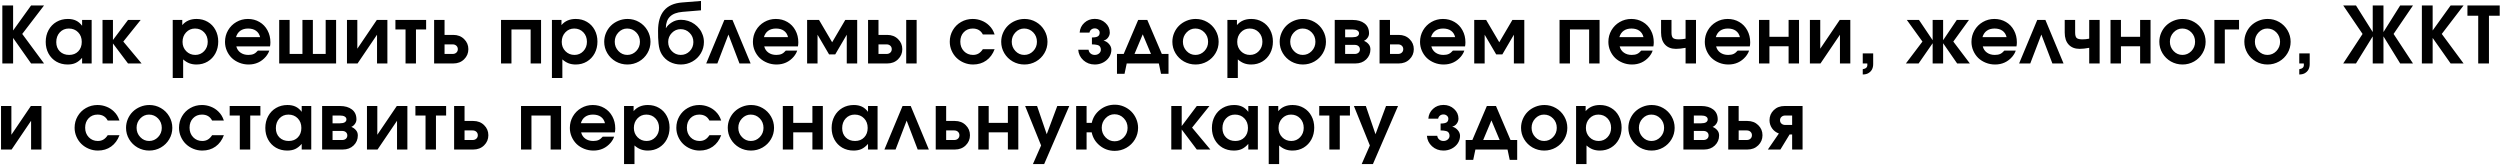 <?xml version="1.0" encoding="UTF-8"?> <svg xmlns="http://www.w3.org/2000/svg" width="2324" height="153" viewBox="0 0 2324 153" fill="none"><path d="M2.168 59C2.168 59 2.168 41.023 2.168 5.07C2.168 5.07 5.507 5.07 12.185 5.07C12.185 5.07 12.185 12.829 12.185 28.346C12.185 28.346 17.757 20.587 28.902 5.07C28.902 5.07 32.918 5.07 40.95 5.07C40.95 5.07 34.189 13.898 20.668 31.554C20.668 31.554 27.428 40.703 40.95 59C40.95 59 36.934 59 28.902 59C28.902 59 23.329 51.087 12.185 35.261C12.185 35.261 12.185 43.174 12.185 59C12.185 59 8.846 59 2.168 59ZM85.2 18.544C85.2 18.544 85.2 32.029 85.2 59C85.2 59 82.242 59 76.325 59C76.325 59 76.325 57.253 76.325 53.76C74.376 55.97 72.356 57.562 70.265 58.537C68.198 59.487 65.738 59.962 62.887 59.962C58.99 59.962 55.485 59.071 52.372 57.289C49.282 55.483 46.859 52.976 45.1 49.768C43.365 46.56 42.498 42.948 42.498 38.932C42.498 34.869 43.377 31.221 45.136 27.989C46.894 24.734 49.342 22.191 52.479 20.361C55.615 18.532 59.156 17.617 63.101 17.617C66.023 17.617 68.542 18.128 70.657 19.149C72.772 20.148 74.661 21.752 76.325 23.961V18.544H85.2ZM63.956 26.528C60.582 26.528 57.79 27.716 55.58 30.092C53.393 32.469 52.3 35.486 52.3 39.146C52.3 42.687 53.405 45.562 55.615 47.772C57.849 49.958 60.736 51.051 64.277 51.051C67.794 51.051 70.622 49.934 72.76 47.701C74.923 45.467 76.004 42.544 76.004 38.932C76.004 35.273 74.875 32.29 72.618 29.985C70.384 27.68 67.497 26.528 63.956 26.528ZM95.303 59C95.303 59 95.303 45.514 95.303 18.544C95.303 18.544 98.535 18.544 104.999 18.544C104.999 18.544 104.999 24.758 104.999 37.185C104.999 37.185 109.668 30.971 119.007 18.544C119.007 18.544 122.928 18.544 130.77 18.544C130.77 18.544 125.387 25.245 114.623 38.647C114.623 38.647 120.29 45.431 131.625 59C131.625 59 127.419 59 119.007 59C119.007 59 114.338 52.798 104.999 40.394C104.999 40.394 104.999 46.596 104.999 59C104.999 59 101.767 59 95.303 59ZM160.564 72.509C160.564 72.509 160.564 54.521 160.564 18.544C160.564 18.544 163.523 18.544 169.44 18.544C169.44 18.544 169.44 20.136 169.44 23.32C172.648 19.518 177.079 17.617 182.735 17.617C186.585 17.617 190.042 18.52 193.108 20.326C196.173 22.108 198.561 24.603 200.272 27.811C202.007 31.019 202.874 34.631 202.874 38.647C202.874 42.687 202.007 46.334 200.272 49.59C198.538 52.822 196.126 55.364 193.036 57.218C189.971 59.047 186.513 59.962 182.664 59.962C180.192 59.962 177.971 59.582 175.998 58.822C174.026 58.061 172.113 56.861 170.26 55.222V72.509H160.564ZM181.274 26.528C177.994 26.528 175.238 27.716 173.004 30.092C170.794 32.445 169.689 35.391 169.689 38.932C169.689 42.378 170.83 45.265 173.111 47.594C175.392 49.899 178.208 51.051 181.559 51.051C184.814 51.051 187.547 49.887 189.757 47.558C191.991 45.206 193.108 42.306 193.108 38.861C193.108 35.296 191.991 32.35 189.757 30.021C187.523 27.692 184.696 26.528 181.274 26.528ZM251.01 43.102C251.01 43.102 240.566 43.102 219.679 43.102C220.273 45.55 221.568 47.487 223.564 48.913C225.56 50.338 227.996 51.051 230.871 51.051C232.867 51.051 234.53 50.754 235.861 50.16C237.192 49.542 238.487 48.497 239.746 47.023H250.333C249.762 48.853 248.693 50.73 247.125 52.655C242.943 57.527 237.596 59.962 231.085 59.962C228.043 59.962 225.168 59.416 222.459 58.323C219.75 57.23 217.421 55.756 215.472 53.903C213.548 52.026 212.015 49.792 210.874 47.202C209.734 44.588 209.163 41.831 209.163 38.932C209.163 35.035 210.102 31.459 211.979 28.203C213.88 24.924 216.459 22.346 219.714 20.468C222.993 18.567 226.582 17.617 230.479 17.617C234.447 17.617 238.024 18.555 241.208 20.433C244.392 22.286 246.875 24.876 248.658 28.203C250.464 31.506 251.367 35.225 251.367 39.36C251.367 40.691 251.248 41.938 251.01 43.102ZM219.393 34.548H241.814C241.196 31.958 239.925 29.974 238 28.595C236.075 27.217 233.616 26.528 230.621 26.528C227.722 26.528 225.31 27.217 223.386 28.595C221.485 29.95 220.154 31.934 219.393 34.548ZM312.441 59C312.441 59 294.809 59 259.545 59C259.545 59 259.545 45.514 259.545 18.544C259.545 18.544 262.777 18.544 269.24 18.544C269.24 18.544 269.24 29.082 269.24 50.16C269.24 50.16 273.209 50.16 281.145 50.16C281.145 50.16 281.145 39.621 281.145 18.544C281.145 18.544 284.377 18.544 290.841 18.544C290.841 18.544 290.841 29.082 290.841 50.16C290.841 50.16 294.809 50.16 302.746 50.16C302.746 50.16 302.746 39.621 302.746 18.544C302.746 18.544 305.978 18.544 312.441 18.544C312.441 18.544 312.441 32.029 312.441 59ZM350.276 18.544C350.276 18.544 353.555 18.544 360.114 18.544C360.114 18.544 360.114 32.029 360.114 59C360.114 59 356.906 59 350.49 59C350.49 59 350.49 50.089 350.49 32.267C350.49 32.267 344.454 41.178 332.382 59C332.382 59 329.103 59 322.544 59C322.544 59 322.544 45.514 322.544 18.544C322.544 18.544 325.752 18.544 332.168 18.544C332.168 18.544 332.168 27.455 332.168 45.277C332.168 45.277 338.204 36.366 350.276 18.544ZM396.13 27.383C396.13 27.383 392.982 27.383 386.685 27.383C386.685 27.383 386.685 37.922 386.685 59C386.685 59 383.453 59 376.989 59C376.989 59 376.989 48.461 376.989 27.383C376.989 27.383 373.853 27.383 367.579 27.383C367.579 27.383 367.579 24.437 367.579 18.544C367.579 18.544 377.096 18.544 396.13 18.544C396.13 18.544 396.13 21.49 396.13 27.383ZM413.255 41.249C413.255 41.249 413.255 44.219 413.255 50.16C413.255 50.16 415.739 50.16 420.705 50.16C422.155 50.16 423.331 49.744 424.234 48.913C425.137 48.081 425.588 47.012 425.588 45.705C425.588 44.398 425.137 43.328 424.234 42.497C423.331 41.665 422.155 41.249 420.705 41.249H413.255ZM421.347 32.445C425.458 32.445 428.82 33.74 431.434 36.33C434.072 38.897 435.391 42.021 435.391 45.705C435.391 49.388 434.072 52.525 431.434 55.115C428.82 57.705 425.458 59 421.347 59H403.56C403.56 59 403.56 45.514 403.56 18.544C403.56 18.544 406.792 18.544 413.255 18.544C413.255 18.544 413.255 23.177 413.255 32.445C413.255 32.445 415.953 32.445 421.347 32.445ZM502.968 59C502.968 59 499.737 59 493.273 59C493.273 59 493.273 48.461 493.273 27.383C493.273 27.383 487.332 27.383 475.451 27.383C475.451 27.383 475.451 37.922 475.451 59C475.451 59 472.219 59 465.756 59C465.756 59 465.756 45.514 465.756 18.544H502.968C502.968 18.544 502.968 32.029 502.968 59ZM513.072 72.509C513.072 72.509 513.072 54.521 513.072 18.544C513.072 18.544 516.03 18.544 521.947 18.544C521.947 18.544 521.947 20.136 521.947 23.32C525.155 19.518 529.587 17.617 535.242 17.617C539.092 17.617 542.55 18.52 545.615 20.326C548.68 22.108 551.069 24.603 552.78 27.811C554.514 31.019 555.382 34.631 555.382 38.647C555.382 42.687 554.514 46.334 552.78 49.59C551.045 52.822 548.633 55.364 545.544 57.218C542.478 59.047 539.021 59.962 535.171 59.962C532.7 59.962 530.478 59.582 528.506 58.822C526.533 58.061 524.62 56.861 522.767 55.222V72.509H513.072ZM533.781 26.528C530.502 26.528 527.745 27.716 525.511 30.092C523.302 32.445 522.197 35.391 522.197 38.932C522.197 42.378 523.337 45.265 525.618 47.594C527.9 49.899 530.716 51.051 534.066 51.051C537.322 51.051 540.054 49.887 542.264 47.558C544.498 45.206 545.615 42.306 545.615 38.861C545.615 35.296 544.498 32.35 542.264 30.021C540.031 27.692 537.203 26.528 533.781 26.528ZM583.378 17.617C587.228 17.617 590.792 18.567 594.072 20.468C597.351 22.369 599.941 24.959 601.842 28.239C603.743 31.494 604.694 35.035 604.694 38.861C604.694 42.663 603.731 46.192 601.806 49.447C599.905 52.679 597.303 55.245 594 57.147C590.697 59.024 587.109 59.962 583.236 59.962C579.338 59.962 575.726 59.024 572.4 57.147C569.097 55.245 566.483 52.679 564.558 49.447C562.633 46.192 561.671 42.663 561.671 38.861C561.671 35.962 562.229 33.205 563.346 30.591C564.487 27.954 566.019 25.696 567.944 23.819C569.893 21.918 572.21 20.409 574.895 19.292C577.58 18.175 580.408 17.617 583.378 17.617ZM582.986 26.528C579.849 26.528 577.14 27.74 574.859 30.164C572.602 32.564 571.473 35.439 571.473 38.79C571.473 42.164 572.614 45.051 574.895 47.451C577.176 49.851 579.921 51.051 583.129 51.051C586.36 51.051 589.129 49.863 591.434 47.487C593.739 45.087 594.891 42.211 594.891 38.861C594.891 35.391 593.739 32.469 591.434 30.092C589.129 27.716 586.313 26.528 582.986 26.528ZM632.69 27.098C629.554 27.098 626.845 28.262 624.563 30.591C622.282 32.92 621.141 35.724 621.141 39.003C621.141 42.378 622.282 45.229 624.563 47.558C626.845 49.887 629.601 51.051 632.833 51.051C636.088 51.051 638.857 49.899 641.138 47.594C643.419 45.265 644.56 42.425 644.56 39.075C644.56 35.724 643.407 32.896 641.102 30.591C638.821 28.262 636.017 27.098 632.69 27.098ZM632.975 18.401C635.28 18.401 637.514 18.745 639.677 19.435C641.863 20.124 643.835 21.11 645.594 22.393C647.352 23.652 648.885 25.138 650.192 26.849C651.522 28.536 652.544 30.437 653.257 32.552C653.994 34.643 654.362 36.817 654.362 39.075C654.362 42.877 653.4 46.382 651.475 49.59C649.574 52.798 646.972 55.329 643.669 57.182C640.389 59.036 636.801 59.962 632.904 59.962C629.221 59.962 625.811 59.154 622.674 57.539C619.561 55.899 617.054 53.535 615.153 50.445C614.369 49.162 613.727 47.701 613.228 46.061C612.753 44.421 612.409 42.568 612.195 40.501C612.005 38.409 611.874 36.568 611.803 34.976C611.755 33.36 611.731 31.269 611.731 28.702C611.731 20.504 613.573 14.207 617.256 9.811C620.939 5.391 626.548 2.884 634.08 2.29L651.653 0.899V9.597L634.437 11.023C629.233 11.474 625.359 12.947 622.817 15.442C620.298 17.914 619.015 21.454 618.967 26.064L619.11 26.136C620.06 24.282 621.819 22.536 624.385 20.896C626.951 19.233 629.815 18.401 632.975 18.401ZM697.793 59C697.793 59 694.335 59 687.42 59C687.42 59 683.998 50.041 677.155 32.124C677.155 32.124 673.721 41.083 666.853 59C666.853 59 663.396 59 656.481 59C656.481 59 662.101 45.514 673.341 18.544C673.341 18.544 675.871 18.544 680.933 18.544C680.933 18.544 686.553 32.029 697.793 59ZM741.758 43.102C741.758 43.102 731.314 43.102 710.427 43.102C711.021 45.55 712.316 47.487 714.312 48.913C716.308 50.338 718.744 51.051 721.619 51.051C723.615 51.051 725.279 50.754 726.609 50.16C727.94 49.542 729.235 48.497 730.495 47.023H741.081C740.511 48.853 739.441 50.73 737.873 52.655C733.691 57.527 728.344 59.962 721.833 59.962C718.791 59.962 715.916 59.416 713.207 58.323C710.498 57.23 708.169 55.756 706.221 53.903C704.296 52.026 702.763 49.792 701.622 47.202C700.482 44.588 699.912 41.831 699.912 38.932C699.912 35.035 700.85 31.459 702.727 28.203C704.629 24.924 707.207 22.346 710.462 20.468C713.742 18.567 717.33 17.617 721.227 17.617C725.195 17.617 728.772 18.555 731.956 20.433C735.14 22.286 737.623 24.876 739.406 28.203C741.212 31.506 742.115 35.225 742.115 39.36C742.115 40.691 741.996 41.938 741.758 43.102ZM710.142 34.548H732.562C731.944 31.958 730.673 29.974 728.748 28.595C726.823 27.217 724.364 26.528 721.37 26.528C718.47 26.528 716.059 27.217 714.134 28.595C712.233 29.95 710.902 31.934 710.142 34.548ZM776.42 50.588C776.42 50.588 774.519 50.588 770.717 50.588C770.717 50.588 767.141 44.481 759.988 32.267C759.988 32.267 759.988 41.178 759.988 59C759.988 59 756.757 59 750.293 59C750.293 59 750.293 45.514 750.293 18.544C750.293 18.544 753.988 18.544 761.378 18.544C761.378 18.544 765.442 25.459 773.569 39.289C773.569 39.289 777.632 32.373 785.759 18.544C785.759 18.544 789.454 18.544 796.845 18.544C796.845 18.544 796.845 32.029 796.845 59C796.845 59 793.613 59 787.149 59C787.149 59 787.149 50.089 787.149 32.267C787.149 32.267 783.573 38.374 776.42 50.588ZM816.643 41.249C816.643 41.249 816.643 44.219 816.643 50.16C816.643 50.16 819.126 50.16 824.093 50.16C825.542 50.16 826.719 49.744 827.622 48.913C828.525 48.081 828.976 47.012 828.976 45.705C828.976 44.398 828.525 43.328 827.622 42.497C826.719 41.665 825.542 41.249 824.093 41.249H816.643ZM824.734 32.445C828.845 32.445 832.208 33.74 834.822 36.33C837.46 38.897 838.778 42.021 838.778 45.705C838.778 49.388 837.46 52.525 834.822 55.115C832.208 57.705 828.845 59 824.734 59H806.948C806.948 59 806.948 45.514 806.948 18.544C806.948 18.544 810.18 18.544 816.643 18.544C816.643 18.544 816.643 23.177 816.643 32.445C816.643 32.445 819.34 32.445 824.734 32.445ZM842.414 59C842.414 59 842.414 45.514 842.414 18.544C842.414 18.544 845.646 18.544 852.109 18.544C852.109 18.544 852.109 32.029 852.109 59C852.109 59 848.878 59 842.414 59ZM913.663 45.705C913.663 45.705 917.311 45.705 924.606 45.705C922.919 50.243 920.329 53.76 916.836 56.255C913.366 58.727 909.267 59.962 904.538 59.962C901.592 59.962 898.776 59.404 896.091 58.287C893.429 57.17 891.136 55.673 889.211 53.796C887.286 51.919 885.754 49.673 884.613 47.059C883.472 44.445 882.902 41.689 882.902 38.79C882.902 34.892 883.841 31.328 885.718 28.096C887.595 24.841 890.162 22.286 893.417 20.433C896.696 18.555 900.297 17.617 904.217 17.617C907.117 17.617 909.873 18.14 912.487 19.185C915.125 20.207 917.43 21.68 919.402 23.605C920.685 24.864 921.695 26.1 922.432 27.312C923.192 28.5 923.917 30.08 924.606 32.053H913.663C911.762 28.369 908.614 26.528 904.217 26.528C900.843 26.528 898.075 27.669 895.912 29.95C893.774 32.207 892.704 35.13 892.704 38.718C892.704 42.259 893.821 45.206 896.055 47.558C898.312 49.887 901.116 51.051 904.467 51.051C906.463 51.051 908.186 50.623 909.635 49.768C911.109 48.913 912.451 47.558 913.663 45.705ZM952.425 17.617C956.274 17.617 959.839 18.567 963.118 20.468C966.397 22.369 968.987 24.959 970.888 28.239C972.789 31.494 973.74 35.035 973.74 38.861C973.74 42.663 972.778 46.192 970.853 49.447C968.952 52.679 966.35 55.245 963.047 57.147C959.744 59.024 956.155 59.962 952.282 59.962C948.385 59.962 944.773 59.024 941.446 57.147C938.143 55.245 935.529 52.679 933.604 49.447C931.679 46.192 930.717 42.663 930.717 38.861C930.717 35.962 931.275 33.205 932.392 30.591C933.533 27.954 935.066 25.696 936.99 23.819C938.939 21.918 941.256 20.409 943.941 19.292C946.626 18.175 949.454 17.617 952.425 17.617ZM952.032 26.528C948.896 26.528 946.187 27.74 943.906 30.164C941.648 32.564 940.519 35.439 940.519 38.79C940.519 42.164 941.66 45.051 943.941 47.451C946.222 49.851 948.967 51.051 952.175 51.051C955.407 51.051 958.175 49.863 960.48 47.487C962.785 45.087 963.938 42.211 963.938 38.861C963.938 35.391 962.785 32.469 960.48 30.092C958.175 27.716 955.359 26.528 952.032 26.528ZM1015.05 41.249V34.833C1017.54 34.833 1019.36 34.5 1020.5 33.835C1021.67 33.146 1022.25 31.97 1022.25 30.306C1022.25 29.237 1021.81 28.322 1020.93 27.561C1020.05 26.777 1018.98 26.385 1017.72 26.385C1016.39 26.385 1015.29 26.754 1014.41 27.49C1013.53 28.227 1012.98 29.166 1012.77 30.306H1003.64C1003.9 26.67 1005.35 23.641 1007.99 21.217C1010.63 18.769 1013.87 17.545 1017.72 17.545C1021.59 17.545 1024.89 18.793 1027.59 21.288C1030.3 23.759 1031.66 26.765 1031.66 30.306C1031.66 31.97 1031.12 33.514 1030.05 34.94C1029.01 36.366 1027.63 37.281 1025.92 37.685V37.756C1027.94 38.279 1029.64 39.36 1031.02 40.999C1032.42 42.615 1033.12 44.362 1033.12 46.239C1033.12 48.734 1032.43 51.039 1031.05 53.154C1029.67 55.245 1027.8 56.909 1025.42 58.145C1023.07 59.356 1020.5 59.962 1017.72 59.962C1013.54 59.962 1009.99 58.632 1007.06 55.97C1004.16 53.285 1002.58 50.041 1002.32 46.239H1011.95C1012.09 47.641 1012.7 48.794 1013.76 49.697C1014.83 50.6 1016.15 51.051 1017.72 51.051C1019.29 51.051 1020.62 50.588 1021.71 49.661C1022.81 48.734 1023.35 47.594 1023.35 46.239C1023.35 45.384 1023.21 44.659 1022.93 44.065C1022.66 43.447 1022.31 42.96 1021.86 42.603C1021.4 42.247 1020.8 41.974 1020.04 41.784C1019.3 41.57 1018.55 41.439 1017.79 41.392C1017.06 41.32 1016.14 41.273 1015.05 41.249ZM1086.25 68.624C1086.25 68.624 1083.93 68.624 1079.29 68.624C1079.29 68.624 1078.62 65.416 1077.26 59C1077.26 59 1067.31 59 1047.39 59C1047.39 59 1046.72 62.208 1045.36 68.624C1045.36 68.624 1043.02 68.624 1038.34 68.624C1038.34 68.624 1038.34 62.469 1038.34 50.16C1038.34 50.16 1040.42 50.16 1044.58 50.16C1044.58 50.16 1049.07 39.621 1058.05 18.544C1058.05 18.544 1060.88 18.544 1066.53 18.544C1066.53 18.544 1071.04 29.082 1080.04 50.16C1080.04 50.16 1082.11 50.16 1086.25 50.16C1086.25 50.16 1086.25 56.315 1086.25 68.624ZM1069.96 50.16C1069.96 50.16 1067.4 44.077 1062.29 31.91C1062.29 31.91 1059.74 37.993 1054.63 50.16C1054.63 50.16 1059.74 50.16 1069.96 50.16ZM1111.53 17.617C1115.38 17.617 1118.95 18.567 1122.23 20.468C1125.51 22.369 1128.1 24.959 1130 28.239C1131.9 31.494 1132.85 35.035 1132.85 38.861C1132.85 42.663 1131.89 46.192 1129.96 49.447C1128.06 52.679 1125.46 55.245 1122.16 57.147C1118.85 59.024 1115.26 59.962 1111.39 59.962C1107.49 59.962 1103.88 59.024 1100.55 57.147C1097.25 55.245 1094.64 52.679 1092.71 49.447C1090.79 46.192 1089.83 42.663 1089.83 38.861C1089.83 35.962 1090.38 33.205 1091.5 30.591C1092.64 27.954 1094.17 25.696 1096.1 23.819C1098.05 21.918 1100.36 20.409 1103.05 19.292C1105.74 18.175 1108.56 17.617 1111.53 17.617ZM1111.14 26.528C1108 26.528 1105.3 27.74 1103.01 30.164C1100.76 32.564 1099.63 35.439 1099.63 38.79C1099.63 42.164 1100.77 45.051 1103.05 47.451C1105.33 49.851 1108.08 51.051 1111.28 51.051C1114.52 51.051 1117.28 49.863 1119.59 47.487C1121.89 45.087 1123.05 42.211 1123.05 38.861C1123.05 35.391 1121.89 32.469 1119.59 30.092C1117.28 27.716 1114.47 26.528 1111.14 26.528ZM1140.99 72.509C1140.99 72.509 1140.99 54.521 1140.99 18.544C1140.99 18.544 1143.95 18.544 1149.87 18.544C1149.87 18.544 1149.87 20.136 1149.87 23.32C1153.07 19.518 1157.51 17.617 1163.16 17.617C1167.01 17.617 1170.47 18.52 1173.53 20.326C1176.6 22.108 1178.99 24.603 1180.7 27.811C1182.43 31.019 1183.3 34.631 1183.3 38.647C1183.3 42.687 1182.43 46.334 1180.7 49.59C1178.96 52.822 1176.55 55.364 1173.46 57.218C1170.4 59.047 1166.94 59.962 1163.09 59.962C1160.62 59.962 1158.4 59.582 1156.43 58.822C1154.45 58.061 1152.54 56.861 1150.69 55.222V72.509H1140.99ZM1161.7 26.528C1158.42 26.528 1155.66 27.716 1153.43 30.092C1151.22 32.445 1150.12 35.391 1150.12 38.932C1150.12 42.378 1151.26 45.265 1153.54 47.594C1155.82 49.899 1158.64 51.051 1161.99 51.051C1165.24 51.051 1167.97 49.887 1170.18 47.558C1172.42 45.206 1173.53 42.306 1173.53 38.861C1173.53 35.296 1172.42 32.35 1170.18 30.021C1167.95 27.692 1165.12 26.528 1161.7 26.528ZM1211.3 17.617C1215.15 17.617 1218.71 18.567 1221.99 20.468C1225.27 22.369 1227.86 24.959 1229.76 28.239C1231.66 31.494 1232.61 35.035 1232.61 38.861C1232.61 42.663 1231.65 46.192 1229.73 49.447C1227.83 52.679 1225.22 55.245 1221.92 57.147C1218.62 59.024 1215.03 59.962 1211.16 59.962C1207.26 59.962 1203.65 59.024 1200.32 57.147C1197.02 55.245 1194.4 52.679 1192.48 49.447C1190.55 46.192 1189.59 42.663 1189.59 38.861C1189.59 35.962 1190.15 33.205 1191.27 30.591C1192.41 27.954 1193.94 25.696 1195.86 23.819C1197.81 21.918 1200.13 20.409 1202.81 19.292C1205.5 18.175 1208.33 17.617 1211.3 17.617ZM1210.91 26.528C1207.77 26.528 1205.06 27.74 1202.78 30.164C1200.52 32.564 1199.39 35.439 1199.39 38.79C1199.39 42.164 1200.53 45.051 1202.81 47.451C1205.1 49.851 1207.84 51.051 1211.05 51.051C1214.28 51.051 1217.05 49.863 1219.35 47.487C1221.66 45.087 1222.81 42.211 1222.81 38.861C1222.81 35.391 1221.66 32.469 1219.35 30.092C1217.05 27.716 1214.23 26.528 1210.91 26.528ZM1250.45 27.383C1250.45 27.383 1250.45 29.795 1250.45 34.619C1250.45 34.619 1252.73 34.619 1257.3 34.619C1259.29 34.619 1260.8 34.298 1261.82 33.657C1262.84 32.991 1263.35 32.1 1263.35 30.983C1263.35 29.866 1262.83 28.987 1261.79 28.346C1260.76 27.704 1259.27 27.383 1257.3 27.383H1250.45ZM1250.45 41.712C1250.45 41.712 1250.45 44.528 1250.45 50.16C1250.45 50.16 1253.4 50.16 1259.29 50.16C1260.76 50.16 1261.94 49.78 1262.82 49.02C1263.72 48.235 1264.17 47.202 1264.17 45.919C1264.17 44.635 1263.72 43.613 1262.82 42.853C1261.94 42.093 1260.76 41.712 1259.29 41.712H1250.45ZM1267.88 37.97C1269.57 38.611 1270.99 39.609 1272.16 40.964C1273.35 42.295 1273.94 43.946 1273.94 45.919C1273.94 49.578 1272.63 52.679 1270.02 55.222C1267.41 57.741 1264.04 59 1259.93 59H1240.76V18.544C1240.76 18.544 1246.3 18.544 1257.4 18.544C1261.99 18.544 1265.67 19.613 1268.45 21.752C1271.26 23.89 1272.66 26.967 1272.66 30.983C1272.66 32.528 1272.18 33.942 1271.23 35.225C1270.31 36.508 1269.19 37.423 1267.88 37.97ZM1292.14 41.249C1292.14 41.249 1292.14 44.219 1292.14 50.16C1292.14 50.16 1294.62 50.16 1299.59 50.16C1301.03 50.16 1302.21 49.744 1303.11 48.913C1304.02 48.081 1304.47 47.012 1304.47 45.705C1304.47 44.398 1304.02 43.328 1303.11 42.497C1302.21 41.665 1301.03 41.249 1299.59 41.249H1292.14ZM1300.23 32.445C1304.34 32.445 1307.7 33.74 1310.31 36.33C1312.95 38.897 1314.27 42.021 1314.27 45.705C1314.27 49.388 1312.95 52.525 1310.31 55.115C1307.7 57.705 1304.34 59 1300.23 59H1282.44C1282.44 59 1282.44 45.514 1282.44 18.544C1282.44 18.544 1285.67 18.544 1292.14 18.544C1292.14 18.544 1292.14 23.177 1292.14 32.445C1292.14 32.445 1294.83 32.445 1300.23 32.445ZM1361.91 43.102C1361.91 43.102 1351.46 43.102 1330.58 43.102C1331.17 45.55 1332.47 47.487 1334.46 48.913C1336.46 50.338 1338.89 51.051 1341.77 51.051C1343.76 51.051 1345.43 50.754 1346.76 50.16C1348.09 49.542 1349.38 48.497 1350.64 47.023H1361.23C1360.66 48.853 1359.59 50.73 1358.02 52.655C1353.84 57.527 1348.49 59.962 1341.98 59.962C1338.94 59.962 1336.07 59.416 1333.36 58.323C1330.65 57.23 1328.32 55.756 1326.37 53.903C1324.45 52.026 1322.91 49.792 1321.77 47.202C1320.63 44.588 1320.06 41.831 1320.06 38.932C1320.06 35.035 1321 31.459 1322.88 28.203C1324.78 24.924 1327.36 22.346 1330.61 20.468C1333.89 18.567 1337.48 17.617 1341.38 17.617C1345.34 17.617 1348.92 18.555 1352.11 20.433C1355.29 22.286 1357.77 24.876 1359.55 28.203C1361.36 31.506 1362.26 35.225 1362.26 39.36C1362.26 40.691 1362.15 41.938 1361.91 43.102ZM1330.29 34.548H1352.71C1352.09 31.958 1350.82 29.974 1348.9 28.595C1346.97 27.217 1344.51 26.528 1341.52 26.528C1338.62 26.528 1336.21 27.217 1334.28 28.595C1332.38 29.95 1331.05 31.934 1330.29 34.548ZM1396.57 50.588C1396.57 50.588 1394.67 50.588 1390.87 50.588C1390.87 50.588 1387.29 44.481 1380.14 32.267C1380.14 32.267 1380.14 41.178 1380.14 59C1380.14 59 1376.91 59 1370.44 59C1370.44 59 1370.44 45.514 1370.44 18.544C1370.44 18.544 1374.14 18.544 1381.53 18.544C1381.53 18.544 1385.59 25.459 1393.72 39.289C1393.72 39.289 1397.78 32.373 1405.91 18.544C1405.91 18.544 1409.6 18.544 1416.99 18.544C1416.99 18.544 1416.99 32.029 1416.99 59C1416.99 59 1413.76 59 1407.3 59C1407.3 59 1407.3 50.089 1407.3 32.267C1407.3 32.267 1403.72 38.374 1396.57 50.588ZM1486.96 59C1486.96 59 1483.73 59 1477.26 59C1477.26 59 1477.26 48.461 1477.26 27.383C1477.26 27.383 1471.32 27.383 1459.44 27.383C1459.44 27.383 1459.44 37.922 1459.44 59C1459.44 59 1456.21 59 1449.75 59C1449.75 59 1449.75 45.514 1449.75 18.544H1486.96C1486.96 18.544 1486.96 32.029 1486.96 59ZM1536.98 43.102C1536.98 43.102 1526.54 43.102 1505.65 43.102C1506.25 45.55 1507.54 47.487 1509.54 48.913C1511.53 50.338 1513.97 51.051 1516.85 51.051C1518.84 51.051 1520.51 50.754 1521.84 50.16C1523.17 49.542 1524.46 48.497 1525.72 47.023H1536.31C1535.74 48.853 1534.67 50.73 1533.1 52.655C1528.92 57.527 1523.57 59.962 1517.06 59.962C1514.02 59.962 1511.14 59.416 1508.43 58.323C1505.72 57.23 1503.4 55.756 1501.45 53.903C1499.52 52.026 1497.99 49.792 1496.85 47.202C1495.71 44.588 1495.14 41.831 1495.14 38.932C1495.14 35.035 1496.08 31.459 1497.95 28.203C1499.86 24.924 1502.43 22.346 1505.69 20.468C1508.97 18.567 1512.56 17.617 1516.45 17.617C1520.42 17.617 1524 18.555 1527.18 20.433C1530.37 22.286 1532.85 24.876 1534.63 28.203C1536.44 31.506 1537.34 35.225 1537.34 39.36C1537.34 40.691 1537.22 41.938 1536.98 43.102ZM1505.37 34.548H1527.79C1527.17 31.958 1525.9 29.974 1523.97 28.595C1522.05 27.217 1519.59 26.528 1516.6 26.528C1513.7 26.528 1511.29 27.217 1509.36 28.595C1507.46 29.95 1506.13 31.934 1505.37 34.548ZM1576.6 18.544V59H1566.91V44.457C1563.51 45.099 1560.54 45.419 1558 45.419C1553.65 45.419 1550.25 44.101 1547.8 41.463C1545.35 38.801 1544.13 35.083 1544.13 30.306V18.544H1553.82V30.306C1553.82 32.754 1554.29 34.417 1555.21 35.296C1556.14 36.152 1557.91 36.58 1560.53 36.58C1562.76 36.58 1564.89 36.366 1566.91 35.938V18.544H1576.6ZM1626.63 43.102C1626.63 43.102 1616.18 43.102 1595.3 43.102C1595.89 45.55 1597.18 47.487 1599.18 48.913C1601.18 50.338 1603.61 51.051 1606.49 51.051C1608.48 51.051 1610.15 50.754 1611.48 50.16C1612.81 49.542 1614.1 48.497 1615.36 47.023H1625.95C1625.38 48.853 1624.31 50.73 1622.74 52.655C1618.56 57.527 1613.21 59.962 1606.7 59.962C1603.66 59.962 1600.78 59.416 1598.08 58.323C1595.37 57.23 1593.04 55.756 1591.09 53.903C1589.16 52.026 1587.63 49.792 1586.49 47.202C1585.35 44.588 1584.78 41.831 1584.78 38.932C1584.78 35.035 1585.72 31.459 1587.6 28.203C1589.5 24.924 1592.08 22.346 1595.33 20.468C1598.61 18.567 1602.2 17.617 1606.1 17.617C1610.06 17.617 1613.64 18.555 1616.82 20.433C1620.01 22.286 1622.49 24.876 1624.27 28.203C1626.08 31.506 1626.98 35.225 1626.98 39.36C1626.98 40.691 1626.86 41.938 1626.63 43.102ZM1595.01 34.548H1617.43C1616.81 31.958 1615.54 29.974 1613.62 28.595C1611.69 27.217 1609.23 26.528 1606.24 26.528C1603.34 26.528 1600.93 27.217 1599 28.595C1597.1 29.95 1595.77 31.934 1595.01 34.548ZM1672.37 59C1672.37 59 1669.14 59 1662.68 59C1662.68 59 1662.68 53.665 1662.68 42.996C1662.68 42.996 1656.74 42.996 1644.86 42.996C1644.86 42.996 1644.86 48.33 1644.86 59C1644.86 59 1641.62 59 1635.16 59C1635.16 59 1635.16 45.514 1635.16 18.544C1635.16 18.544 1638.39 18.544 1644.86 18.544C1644.86 18.544 1644.86 23.759 1644.86 34.191C1644.86 34.191 1650.8 34.191 1662.68 34.191C1662.68 34.191 1662.68 28.975 1662.68 18.544C1662.68 18.544 1665.91 18.544 1672.37 18.544C1672.37 18.544 1672.37 32.029 1672.37 59ZM1710.21 18.544C1710.21 18.544 1713.49 18.544 1720.05 18.544C1720.05 18.544 1720.05 32.029 1720.05 59C1720.05 59 1716.84 59 1710.42 59C1710.42 59 1710.42 50.089 1710.42 32.267C1710.42 32.267 1704.39 41.178 1692.32 59C1692.32 59 1689.04 59 1682.48 59C1682.48 59 1682.48 45.514 1682.48 18.544C1682.48 18.544 1685.69 18.544 1692.1 18.544C1692.1 18.544 1692.1 27.455 1692.1 45.277C1692.1 45.277 1698.14 36.366 1710.21 18.544ZM1731.61 59C1731.61 59 1731.61 55.887 1731.61 49.661C1731.61 49.661 1734.84 49.661 1741.31 49.661C1741.31 49.661 1741.31 52.94 1741.31 59.499C1741.31 63.586 1739.7 66.485 1736.49 68.196C1735.14 68.885 1733.51 69.23 1731.61 69.23C1731.61 69.23 1731.61 67.602 1731.61 64.347C1733.13 64.061 1734.23 63.598 1734.89 62.956C1735.56 62.339 1735.89 61.459 1735.89 60.319C1735.89 59.772 1735.86 59.333 1735.82 59H1731.61ZM1806.32 37.399C1806.32 37.399 1810.55 31.114 1819.01 18.544C1819.01 18.544 1822.79 18.544 1830.34 18.544C1830.34 18.544 1825.49 25.245 1815.8 38.647C1815.8 38.647 1820.93 45.431 1831.2 59C1831.2 59 1827.25 59 1819.36 59C1819.36 59 1815.02 52.727 1806.32 40.18C1806.32 40.18 1806.32 46.453 1806.32 59C1806.32 59 1803.07 59 1796.59 59C1796.59 59 1796.59 52.727 1796.59 40.18C1796.59 40.18 1792.24 46.453 1783.54 59C1783.54 59 1779.6 59 1771.71 59C1771.71 59 1776.84 52.216 1787.11 38.647C1787.11 38.647 1782.27 31.946 1772.6 18.544C1772.6 18.544 1776.36 18.544 1783.9 18.544C1783.9 18.544 1788.13 24.829 1796.59 37.399C1796.59 37.399 1796.59 31.114 1796.59 18.544C1796.59 18.544 1799.83 18.544 1806.32 18.544C1806.32 18.544 1806.32 24.829 1806.32 37.399ZM1874.52 43.102C1874.52 43.102 1864.08 43.102 1843.19 43.102C1843.78 45.55 1845.08 47.487 1847.08 48.913C1849.07 50.338 1851.51 51.051 1854.38 51.051C1856.38 51.051 1858.04 50.754 1859.37 50.16C1860.7 49.542 1862 48.497 1863.26 47.023H1873.84C1873.27 48.853 1872.2 50.73 1870.64 52.655C1866.45 57.527 1861.11 59.962 1854.6 59.962C1851.55 59.962 1848.68 59.416 1845.97 58.323C1843.26 57.23 1840.93 55.756 1838.98 53.903C1837.06 52.026 1835.53 49.792 1834.39 47.202C1833.25 44.588 1832.67 41.831 1832.67 38.932C1832.67 35.035 1833.61 31.459 1835.49 28.203C1837.39 24.924 1839.97 22.346 1843.23 20.468C1846.5 18.567 1850.09 17.617 1853.99 17.617C1857.96 17.617 1861.53 18.555 1864.72 20.433C1867.9 22.286 1870.39 24.876 1872.17 28.203C1873.97 31.506 1874.88 35.225 1874.88 39.36C1874.88 40.691 1874.76 41.938 1874.52 43.102ZM1842.9 34.548H1865.33C1864.71 31.958 1863.44 29.974 1861.51 28.595C1859.59 27.217 1857.13 26.528 1854.13 26.528C1851.23 26.528 1848.82 27.217 1846.9 28.595C1845 29.95 1843.67 31.934 1842.9 34.548ZM1918.27 59C1918.27 59 1914.82 59 1907.9 59C1907.9 59 1904.48 50.041 1897.63 32.124C1897.63 32.124 1894.2 41.083 1887.33 59C1887.33 59 1883.88 59 1876.96 59C1876.96 59 1882.58 45.514 1893.82 18.544C1893.82 18.544 1896.35 18.544 1901.41 18.544C1901.41 18.544 1907.03 32.029 1918.27 59ZM1951.83 18.544V59H1942.13V44.457C1938.74 45.099 1935.77 45.419 1933.22 45.419C1928.88 45.419 1925.48 44.101 1923.03 41.463C1920.58 38.801 1919.36 35.083 1919.36 30.306V18.544H1929.05V30.306C1929.05 32.754 1929.52 34.417 1930.44 35.296C1931.37 36.152 1933.14 36.58 1935.75 36.58C1937.99 36.58 1940.12 36.366 1942.13 35.938V18.544H1951.83ZM1999.15 59C1999.15 59 1995.91 59 1989.45 59C1989.45 59 1989.45 53.665 1989.45 42.996C1989.45 42.996 1983.51 42.996 1971.63 42.996C1971.63 42.996 1971.63 48.33 1971.63 59C1971.63 59 1968.4 59 1961.93 59C1961.93 59 1961.93 45.514 1961.93 18.544C1961.93 18.544 1965.17 18.544 1971.63 18.544C1971.63 18.544 1971.63 23.759 1971.63 34.191C1971.63 34.191 1977.57 34.191 1989.45 34.191C1989.45 34.191 1989.45 28.975 1989.45 18.544C1989.45 18.544 1992.68 18.544 1999.15 18.544C1999.15 18.544 1999.15 32.029 1999.15 59ZM2029.03 17.617C2032.88 17.617 2036.45 18.567 2039.73 20.468C2043 22.369 2045.59 24.959 2047.5 28.239C2049.4 31.494 2050.35 35.035 2050.35 38.861C2050.35 42.663 2049.39 46.192 2047.46 49.447C2045.56 52.679 2042.96 55.245 2039.65 57.147C2036.35 59.024 2032.76 59.962 2028.89 59.962C2024.99 59.962 2021.38 59.024 2018.05 57.147C2014.75 55.245 2012.14 52.679 2010.21 49.447C2008.29 46.192 2007.32 42.663 2007.32 38.861C2007.32 35.962 2007.88 33.205 2009 30.591C2010.14 27.954 2011.67 25.696 2013.6 23.819C2015.55 21.918 2017.86 20.409 2020.55 19.292C2023.23 18.175 2026.06 17.617 2029.03 17.617ZM2028.64 26.528C2025.5 26.528 2022.79 27.74 2020.51 30.164C2018.26 32.564 2017.13 35.439 2017.13 38.79C2017.13 42.164 2018.27 45.051 2020.55 47.451C2022.83 49.851 2025.57 51.051 2028.78 51.051C2032.01 51.051 2034.78 49.863 2037.09 47.487C2039.39 45.087 2040.55 42.211 2040.55 38.861C2040.55 35.391 2039.39 32.469 2037.09 30.092C2034.78 27.716 2031.97 26.528 2028.64 26.528ZM2081.41 18.544C2081.41 18.544 2081.41 21.49 2081.41 27.383C2081.41 27.383 2077 27.383 2068.19 27.383C2068.19 27.383 2068.19 37.922 2068.19 59C2068.19 59 2064.95 59 2058.49 59C2058.49 59 2058.49 45.514 2058.49 18.544C2058.49 18.544 2066.13 18.544 2081.41 18.544ZM2108.05 17.617C2111.9 17.617 2115.47 18.567 2118.75 20.468C2122.02 22.369 2124.61 24.959 2126.52 28.239C2128.42 31.494 2129.37 35.035 2129.37 38.861C2129.37 42.663 2128.4 46.192 2126.48 49.447C2124.58 52.679 2121.98 55.245 2118.67 57.147C2115.37 59.024 2111.78 59.962 2107.91 59.962C2104.01 59.962 2100.4 59.024 2097.07 57.147C2093.77 55.245 2091.16 52.679 2089.23 49.447C2087.31 46.192 2086.34 42.663 2086.34 38.861C2086.34 35.962 2086.9 33.205 2088.02 30.591C2089.16 27.954 2090.69 25.696 2092.62 23.819C2094.57 21.918 2096.88 20.409 2099.57 19.292C2102.25 18.175 2105.08 17.617 2108.05 17.617ZM2107.66 26.528C2104.52 26.528 2101.81 27.74 2099.53 30.164C2097.28 32.564 2096.15 35.439 2096.15 38.79C2096.15 42.164 2097.29 45.051 2099.57 47.451C2101.85 49.851 2104.59 51.051 2107.8 51.051C2111.03 51.051 2113.8 49.863 2116.11 47.487C2118.41 45.087 2119.56 42.211 2119.56 38.861C2119.56 35.391 2118.41 32.469 2116.11 30.092C2113.8 27.716 2110.99 26.528 2107.66 26.528ZM2137.4 59C2137.4 59 2137.4 55.887 2137.4 49.661C2137.4 49.661 2140.63 49.661 2147.1 49.661C2147.1 49.661 2147.1 52.94 2147.1 59.499C2147.1 63.586 2145.49 66.485 2142.29 68.196C2140.93 68.885 2139.3 69.23 2137.4 69.23C2137.4 69.23 2137.4 67.602 2137.4 64.347C2138.92 64.061 2140.02 63.598 2140.68 62.956C2141.35 62.339 2141.68 61.459 2141.68 60.319C2141.68 59.772 2141.66 59.333 2141.61 59H2137.4ZM2215.67 29.807C2215.67 29.807 2220.85 21.561 2231.21 5.07C2231.21 5.07 2235.18 5.07 2243.12 5.07C2243.12 5.07 2237.11 13.898 2225.08 31.554C2225.08 31.554 2231.1 40.703 2243.12 59C2243.12 59 2239.15 59 2231.21 59C2231.21 59 2226.03 50.6 2215.67 33.799C2215.67 33.799 2215.67 42.2 2215.67 59C2215.67 59 2212.35 59 2205.69 59C2205.69 59 2205.69 50.6 2205.69 33.799C2205.69 33.799 2200.5 42.2 2190.12 59C2190.12 59 2186.16 59 2178.25 59C2178.25 59 2184.25 49.851 2196.25 31.554C2196.25 31.554 2190.25 22.726 2178.25 5.07C2178.25 5.07 2182.2 5.07 2190.12 5.07C2190.12 5.07 2195.31 13.316 2205.69 29.807C2205.69 29.807 2205.69 21.561 2205.69 5.07C2205.69 5.07 2209.02 5.07 2215.67 5.07C2215.67 5.07 2215.67 13.316 2215.67 29.807ZM2251.37 59C2251.37 59 2251.37 41.023 2251.37 5.07C2251.37 5.07 2254.71 5.07 2261.39 5.07C2261.39 5.07 2261.39 12.829 2261.39 28.346C2261.39 28.346 2266.96 20.587 2278.1 5.07C2278.1 5.07 2282.12 5.07 2290.15 5.07C2290.15 5.07 2283.39 13.898 2269.87 31.554C2269.87 31.554 2276.63 40.703 2290.15 59C2290.15 59 2286.13 59 2278.1 59C2278.1 59 2272.53 51.087 2261.39 35.261C2261.39 35.261 2261.39 43.174 2261.39 59C2261.39 59 2258.05 59 2251.37 59ZM2303.75 59C2303.75 59 2303.75 44.208 2303.75 14.623C2303.75 14.623 2300.41 14.623 2293.73 14.623C2293.73 14.623 2293.73 11.438 2293.73 5.07C2293.73 5.07 2303.74 5.07 2323.74 5.07C2323.74 5.07 2323.74 8.254 2323.74 14.623C2323.74 14.623 2320.41 14.623 2313.73 14.623C2313.73 14.623 2313.73 29.415 2313.73 59C2313.73 59 2310.4 59 2303.75 59ZM28.688 98.543C28.688 98.543 31.967 98.543 38.526 98.543C38.526 98.543 38.526 112.029 38.526 139C38.526 139 35.318 139 28.902 139C28.902 139 28.902 130.089 28.902 112.267C28.902 112.267 22.866 121.178 10.794 139C10.794 139 7.515 139 0.957 139C0.957 139 0.957 125.514 0.957 98.543C0.957 98.543 4.165 98.543 10.581 98.543C10.581 98.543 10.581 107.455 10.581 125.277C10.581 125.277 16.616 116.366 28.688 98.543ZM100.115 125.705C100.115 125.705 103.763 125.705 111.058 125.705C109.371 130.243 106.781 133.76 103.288 136.255C99.818 138.727 95.719 139.962 90.99 139.962C88.044 139.962 85.228 139.404 82.543 138.287C79.881 137.17 77.588 135.673 75.663 133.796C73.738 131.919 72.206 129.673 71.065 127.059C69.924 124.445 69.354 121.689 69.354 118.79C69.354 114.892 70.293 111.328 72.17 108.096C74.047 104.841 76.614 102.286 79.869 100.433C83.149 98.555 86.749 97.617 90.669 97.617C93.569 97.617 96.325 98.139 98.939 99.185C101.577 100.207 103.882 101.68 105.854 103.605C107.137 104.864 108.147 106.1 108.884 107.312C109.644 108.5 110.369 110.08 111.058 112.053H100.115C98.214 108.369 95.066 106.528 90.669 106.528C87.295 106.528 84.527 107.668 82.364 109.95C80.226 112.207 79.156 115.13 79.156 118.718C79.156 122.259 80.273 125.206 82.507 127.558C84.764 129.887 87.569 131.051 90.919 131.051C92.915 131.051 94.638 130.624 96.088 129.768C97.561 128.913 98.903 127.558 100.115 125.705ZM138.877 97.617C142.726 97.617 146.291 98.567 149.57 100.468C152.849 102.369 155.439 104.959 157.341 108.239C159.242 111.494 160.192 115.035 160.192 118.861C160.192 122.663 159.23 126.192 157.305 129.447C155.404 132.679 152.802 135.245 149.499 137.146C146.196 139.024 142.607 139.962 138.734 139.962C134.837 139.962 131.225 139.024 127.898 137.146C124.595 135.245 121.981 132.679 120.056 129.447C118.132 126.192 117.169 122.663 117.169 118.861C117.169 115.962 117.728 113.205 118.844 110.591C119.985 107.954 121.518 105.696 123.443 103.819C125.391 101.918 127.708 100.409 130.393 99.292C133.078 98.175 135.906 97.617 138.877 97.617ZM138.485 106.528C135.348 106.528 132.639 107.74 130.358 110.164C128.1 112.564 126.971 115.439 126.971 118.79C126.971 122.164 128.112 125.051 130.393 127.451C132.674 129.851 135.419 131.051 138.627 131.051C141.859 131.051 144.627 129.863 146.932 127.487C149.237 125.087 150.39 122.211 150.39 118.861C150.39 115.391 149.237 112.469 146.932 110.092C144.627 107.716 141.811 106.528 138.485 106.528ZM197.171 125.705C197.171 125.705 200.819 125.705 208.114 125.705C206.427 130.243 203.837 133.76 200.343 136.255C196.874 138.727 192.775 139.962 188.046 139.962C185.1 139.962 182.284 139.404 179.598 138.287C176.937 137.17 174.644 135.673 172.719 133.796C170.794 131.919 169.261 129.673 168.121 127.059C166.98 124.445 166.41 121.689 166.41 118.79C166.41 114.892 167.349 111.328 169.226 108.096C171.103 104.841 173.669 102.286 176.925 100.433C180.204 98.555 183.804 97.617 187.725 97.617C190.624 97.617 193.381 98.139 195.995 99.185C198.633 100.207 200.938 101.68 202.91 103.605C204.193 104.864 205.203 106.1 205.94 107.312C206.7 108.5 207.425 110.08 208.114 112.053H197.171C195.27 108.369 192.121 106.528 187.725 106.528C184.351 106.528 181.583 107.668 179.42 109.95C177.281 112.207 176.212 115.13 176.212 118.718C176.212 122.259 177.329 125.206 179.563 127.558C181.82 129.887 184.624 131.051 187.975 131.051C189.971 131.051 191.694 130.624 193.143 129.768C194.617 128.913 195.959 127.558 197.171 125.705ZM242.063 107.383C242.063 107.383 238.915 107.383 232.617 107.383C232.617 107.383 232.617 117.922 232.617 139C232.617 139 229.386 139 222.922 139C222.922 139 222.922 128.461 222.922 107.383C222.922 107.383 219.785 107.383 213.512 107.383C213.512 107.383 213.512 104.437 213.512 98.543C213.512 98.543 223.029 98.543 242.063 98.543C242.063 98.543 242.063 101.49 242.063 107.383ZM289.344 98.543C289.344 98.543 289.344 112.029 289.344 139C289.344 139 286.385 139 280.468 139C280.468 139 280.468 137.253 280.468 133.76C278.52 135.97 276.5 137.562 274.409 138.537C272.341 139.487 269.882 139.962 267.03 139.962C263.133 139.962 259.628 139.071 256.515 137.289C253.426 135.483 251.002 132.976 249.244 129.768C247.509 126.56 246.641 122.948 246.641 118.932C246.641 114.869 247.521 111.221 249.279 107.989C251.038 104.734 253.485 102.191 256.622 100.361C259.759 98.532 263.299 97.617 267.244 97.617C270.167 97.617 272.686 98.128 274.801 99.149C276.916 100.147 278.805 101.751 280.468 103.961V98.543H289.344ZM268.099 106.528C264.725 106.528 261.933 107.716 259.723 110.092C257.537 112.469 256.444 115.486 256.444 119.146C256.444 122.687 257.549 125.562 259.759 127.772C261.992 129.958 264.88 131.051 268.42 131.051C271.937 131.051 274.765 129.934 276.904 127.701C279.066 125.467 280.147 122.544 280.147 118.932C280.147 115.273 279.019 112.29 276.761 109.985C274.527 107.68 271.64 106.528 268.099 106.528ZM309.142 107.383C309.142 107.383 309.142 109.795 309.142 114.619C309.142 114.619 311.423 114.619 315.986 114.619C317.982 114.619 319.491 114.298 320.513 113.657C321.534 112.991 322.045 112.1 322.045 110.983C322.045 109.867 321.523 108.987 320.477 108.346C319.455 107.704 317.958 107.383 315.986 107.383H309.142ZM309.142 121.712C309.142 121.712 309.142 124.528 309.142 130.16C309.142 130.16 312.089 130.16 317.982 130.16C319.455 130.16 320.631 129.78 321.511 129.02C322.414 128.235 322.865 127.202 322.865 125.918C322.865 124.635 322.414 123.613 321.511 122.853C320.631 122.093 319.455 121.712 317.982 121.712H309.142ZM326.572 117.97C328.259 118.611 329.685 119.609 330.85 120.964C332.038 122.295 332.632 123.946 332.632 125.918C332.632 129.578 331.325 132.679 328.711 135.222C326.097 137.741 322.734 139 318.623 139H299.447V98.543C299.447 98.543 304.995 98.543 316.093 98.543C320.679 98.543 324.362 99.613 327.142 101.751C329.947 103.89 331.349 106.967 331.349 110.983C331.349 112.528 330.873 113.942 329.923 115.225C328.996 116.508 327.879 117.423 326.572 117.97ZM368.862 98.543C368.862 98.543 372.142 98.543 378.7 98.543C378.7 98.543 378.7 112.029 378.7 139C378.7 139 375.492 139 369.076 139C369.076 139 369.076 130.089 369.076 112.267C369.076 112.267 363.04 121.178 350.969 139C350.969 139 347.689 139 341.131 139C341.131 139 341.131 125.514 341.131 98.543C341.131 98.543 344.339 98.543 350.755 98.543C350.755 98.543 350.755 107.455 350.755 125.277C350.755 125.277 356.791 116.366 368.862 98.543ZM414.717 107.383C414.717 107.383 411.568 107.383 405.271 107.383C405.271 107.383 405.271 117.922 405.271 139C405.271 139 402.039 139 395.576 139C395.576 139 395.576 128.461 395.576 107.383C395.576 107.383 392.439 107.383 386.166 107.383C386.166 107.383 386.166 104.437 386.166 98.543C386.166 98.543 395.683 98.543 414.717 98.543C414.717 98.543 414.717 101.49 414.717 107.383ZM431.842 121.249C431.842 121.249 431.842 124.219 431.842 130.16C431.842 130.16 434.325 130.16 439.292 130.16C440.741 130.16 441.917 129.744 442.82 128.913C443.723 128.081 444.175 127.012 444.175 125.705C444.175 124.398 443.723 123.328 442.82 122.497C441.917 121.665 440.741 121.249 439.292 121.249H431.842ZM439.933 112.445C444.044 112.445 447.407 113.74 450.021 116.33C452.658 118.896 453.977 122.021 453.977 125.705C453.977 129.388 452.658 132.525 450.021 135.115C447.407 137.705 444.044 139 439.933 139H422.147C422.147 139 422.147 125.514 422.147 98.543C422.147 98.543 425.378 98.543 431.842 98.543C431.842 98.543 431.842 103.177 431.842 112.445C431.842 112.445 434.539 112.445 439.933 112.445ZM521.555 139C521.555 139 518.323 139 511.86 139C511.86 139 511.86 128.461 511.86 107.383C511.86 107.383 505.919 107.383 494.037 107.383C494.037 107.383 494.037 117.922 494.037 139C494.037 139 490.806 139 484.342 139C484.342 139 484.342 125.514 484.342 98.543H521.555C521.555 98.543 521.555 112.029 521.555 139ZM571.58 123.103C571.58 123.103 561.136 123.103 540.248 123.103C540.842 125.55 542.137 127.487 544.134 128.913C546.13 130.338 548.565 131.051 551.441 131.051C553.437 131.051 555.1 130.754 556.431 130.16C557.762 129.542 559.057 128.497 560.316 127.023H570.903C570.332 128.853 569.263 130.73 567.695 132.655C563.512 137.527 558.166 139.962 551.655 139.962C548.613 139.962 545.738 139.416 543.029 138.323C540.32 137.23 537.991 135.756 536.042 133.903C534.117 132.026 532.585 129.792 531.444 127.202C530.303 124.588 529.733 121.831 529.733 118.932C529.733 115.035 530.672 111.459 532.549 108.203C534.45 104.924 537.028 102.346 540.284 100.468C543.563 98.567 547.151 97.617 551.049 97.617C555.017 97.617 558.593 98.555 561.778 100.433C564.962 102.286 567.445 104.876 569.227 108.203C571.033 111.506 571.936 115.225 571.936 119.36C571.936 120.691 571.817 121.938 571.58 123.103ZM539.963 114.548H562.384C561.766 111.958 560.494 109.973 558.57 108.595C556.645 107.217 554.185 106.528 551.191 106.528C548.292 106.528 545.88 107.217 543.955 108.595C542.054 109.95 540.724 111.934 539.963 114.548ZM580.115 152.509C580.115 152.509 580.115 134.521 580.115 98.543C580.115 98.543 583.073 98.543 588.99 98.543C588.99 98.543 588.99 100.136 588.99 103.32C592.198 99.518 596.63 97.617 602.285 97.617C606.135 97.617 609.593 98.52 612.658 100.326C615.723 102.108 618.112 104.603 619.823 107.811C621.557 111.019 622.425 114.631 622.425 118.647C622.425 122.687 621.557 126.334 619.823 129.59C618.088 132.822 615.676 135.364 612.587 137.218C609.521 139.048 606.064 139.962 602.214 139.962C599.743 139.962 597.521 139.582 595.549 138.822C593.576 138.061 591.663 136.861 589.81 135.222V152.509H580.115ZM600.824 106.528C597.545 106.528 594.788 107.716 592.555 110.092C590.345 112.445 589.24 115.391 589.24 118.932C589.24 122.378 590.38 125.265 592.661 127.594C594.943 129.899 597.759 131.051 601.109 131.051C604.365 131.051 607.097 129.887 609.307 127.558C611.541 125.206 612.658 122.306 612.658 118.861C612.658 115.296 611.541 112.35 609.307 110.021C607.074 107.692 604.246 106.528 600.824 106.528ZM659.475 125.705C659.475 125.705 663.123 125.705 670.418 125.705C668.731 130.243 666.141 133.76 662.647 136.255C659.178 138.727 655.079 139.962 650.35 139.962C647.403 139.962 644.587 139.404 641.902 138.287C639.241 137.17 636.948 135.673 635.023 133.796C633.098 131.919 631.565 129.673 630.425 127.059C629.284 124.445 628.714 121.689 628.714 118.79C628.714 114.892 629.652 111.328 631.53 108.096C633.407 104.841 635.973 102.286 639.229 100.433C642.508 98.555 646.108 97.617 650.029 97.617C652.928 97.617 655.685 98.139 658.299 99.185C660.936 100.207 663.241 101.68 665.214 103.605C666.497 104.864 667.507 106.1 668.244 107.312C669.004 108.5 669.729 110.08 670.418 112.053H659.475C657.574 108.369 654.425 106.528 650.029 106.528C646.655 106.528 643.886 107.668 641.724 109.95C639.585 112.207 638.516 115.13 638.516 118.718C638.516 122.259 639.633 125.206 641.867 127.558C644.124 129.887 646.928 131.051 650.279 131.051C652.275 131.051 653.998 130.624 655.447 129.768C656.92 128.913 658.263 127.558 659.475 125.705ZM698.236 97.617C702.086 97.617 705.65 98.567 708.93 100.468C712.209 102.369 714.799 104.959 716.7 108.239C718.601 111.494 719.552 115.035 719.552 118.861C719.552 122.663 718.589 126.192 716.664 129.447C714.763 132.679 712.161 135.245 708.858 137.146C705.555 139.024 701.967 139.962 698.094 139.962C694.197 139.962 690.585 139.024 687.258 137.146C683.955 135.245 681.341 132.679 679.416 129.447C677.491 126.192 676.529 122.663 676.529 118.861C676.529 115.962 677.087 113.205 678.204 110.591C679.345 107.954 680.877 105.696 682.802 103.819C684.751 101.918 687.068 100.409 689.753 99.292C692.438 98.175 695.266 97.617 698.236 97.617ZM697.844 106.528C694.707 106.528 691.998 107.74 689.717 110.164C687.46 112.564 686.331 115.439 686.331 118.79C686.331 122.164 687.472 125.051 689.753 127.451C692.034 129.851 694.779 131.051 697.987 131.051C701.219 131.051 703.987 129.863 706.292 127.487C708.597 125.087 709.749 122.211 709.749 118.861C709.749 115.391 708.597 112.469 706.292 110.092C703.987 107.716 701.171 106.528 697.844 106.528ZM764.907 139C764.907 139 761.675 139 755.212 139C755.212 139 755.212 133.665 755.212 122.996C755.212 122.996 749.271 122.996 737.39 122.996C737.39 122.996 737.39 128.33 737.39 139C737.39 139 734.158 139 727.694 139C727.694 139 727.694 125.514 727.694 98.543C727.694 98.543 730.926 98.543 737.39 98.543C737.39 98.543 737.39 103.759 737.39 114.191C737.39 114.191 743.33 114.191 755.212 114.191C755.212 114.191 755.212 108.975 755.212 98.543C755.212 98.543 758.444 98.543 764.907 98.543C764.907 98.543 764.907 112.029 764.907 139ZM815.788 98.543C815.788 98.543 815.788 112.029 815.788 139C815.788 139 812.829 139 806.912 139C806.912 139 806.912 137.253 806.912 133.76C804.964 135.97 802.944 137.562 800.853 138.537C798.785 139.487 796.326 139.962 793.474 139.962C789.577 139.962 786.072 139.071 782.959 137.289C779.87 135.483 777.446 132.976 775.688 129.768C773.953 126.56 773.086 122.948 773.086 118.932C773.086 114.869 773.965 111.221 775.723 107.989C777.482 104.734 779.929 102.191 783.066 100.361C786.203 98.532 789.743 97.617 793.688 97.617C796.611 97.617 799.13 98.128 801.245 99.149C803.36 100.147 805.249 101.751 806.912 103.961V98.543H815.788ZM794.544 106.528C791.169 106.528 788.377 107.716 786.167 110.092C783.981 112.469 782.888 115.486 782.888 119.146C782.888 122.687 783.993 125.562 786.203 127.772C788.436 129.958 791.324 131.051 794.864 131.051C798.381 131.051 801.209 129.934 803.348 127.701C805.51 125.467 806.591 122.544 806.591 118.932C806.591 115.273 805.463 112.29 803.205 109.985C800.971 107.68 798.084 106.528 794.544 106.528ZM863.46 139C863.46 139 860.003 139 853.088 139C853.088 139 849.666 130.041 842.822 112.124C842.822 112.124 839.388 121.083 832.521 139C832.521 139 829.063 139 822.148 139C822.148 139 827.768 125.514 839.008 98.543C839.008 98.543 841.539 98.543 846.6 98.543C846.6 98.543 852.22 112.029 863.46 139ZM879.551 121.249C879.551 121.249 879.551 124.219 879.551 130.16C879.551 130.16 882.035 130.16 887.001 130.16C888.451 130.16 889.627 129.744 890.53 128.913C891.433 128.081 891.884 127.012 891.884 125.705C891.884 124.398 891.433 123.328 890.53 122.497C889.627 121.665 888.451 121.249 887.001 121.249H879.551ZM887.643 112.445C891.754 112.445 895.116 113.74 897.73 116.33C900.368 118.896 901.687 122.021 901.687 125.705C901.687 129.388 900.368 132.525 897.73 135.115C895.116 137.705 891.754 139 887.643 139H869.856C869.856 139 869.856 125.514 869.856 98.543C869.856 98.543 873.088 98.543 879.551 98.543C879.551 98.543 879.551 103.177 879.551 112.445C879.551 112.445 882.249 112.445 887.643 112.445ZM946.615 139C946.615 139 943.383 139 936.919 139C936.919 139 936.919 133.665 936.919 122.996C936.919 122.996 930.978 122.996 919.097 122.996C919.097 122.996 919.097 128.33 919.097 139C919.097 139 915.865 139 909.402 139C909.402 139 909.402 125.514 909.402 98.543C909.402 98.543 912.633 98.543 919.097 98.543C919.097 98.543 919.097 103.759 919.097 114.191C919.097 114.191 925.038 114.191 936.919 114.191C936.919 114.191 936.919 108.975 936.919 98.543C936.919 98.543 940.151 98.543 946.615 98.543C946.615 98.543 946.615 112.029 946.615 139ZM960.211 152.509C960.211 152.509 962.742 146.747 967.803 135.222C967.803 135.222 962.86 122.996 952.975 98.543C952.975 98.543 956.67 98.543 964.06 98.543C964.06 98.543 967.055 107.288 973.043 124.778C973.043 124.778 976.31 116.033 982.845 98.543C982.845 98.543 986.564 98.543 994.002 98.543C994.002 98.543 986.219 116.532 970.655 152.509C970.655 152.509 967.173 152.509 960.211 152.509ZM1036.01 106.207C1032.8 106.207 1030.02 107.455 1027.67 109.95C1025.34 112.421 1024.17 115.368 1024.17 118.79C1024.17 122.259 1025.35 125.217 1027.7 127.665C1030.05 130.113 1032.87 131.336 1036.15 131.336C1039.48 131.336 1042.32 130.125 1044.67 127.701C1047.02 125.253 1048.2 122.306 1048.2 118.861C1048.2 115.32 1047.01 112.326 1044.63 109.878C1042.28 107.431 1039.4 106.207 1036.01 106.207ZM1036.36 97.332C1039.29 97.332 1042.08 97.902 1044.74 99.043C1047.4 100.183 1049.69 101.716 1051.62 103.641C1053.57 105.565 1055.11 107.859 1056.25 110.52C1057.39 113.181 1057.96 115.962 1057.96 118.861C1057.96 122.71 1056.99 126.287 1055.04 129.59C1053.09 132.869 1050.44 135.471 1047.09 137.396C1043.77 139.297 1040.14 140.248 1036.22 140.248C1030.97 140.248 1026.34 138.608 1022.32 135.329C1018.33 132.049 1015.83 127.938 1014.83 122.996H1010.09V139H1000.4V98.543H1010.09V114.191H1014.91C1015.97 109.296 1018.51 105.268 1022.5 102.108C1026.49 98.924 1031.11 97.332 1036.36 97.332ZM1088.83 139C1088.83 139 1088.83 125.514 1088.83 98.543C1088.83 98.543 1092.06 98.543 1098.52 98.543C1098.52 98.543 1098.52 104.757 1098.52 117.186C1098.52 117.186 1103.19 110.972 1112.53 98.543C1112.53 98.543 1116.45 98.543 1124.29 98.543C1124.29 98.543 1118.91 105.245 1108.15 118.647C1108.15 118.647 1113.81 125.431 1125.15 139C1125.15 139 1120.94 139 1112.53 139C1112.53 139 1107.86 132.798 1098.52 120.394C1098.52 120.394 1098.52 126.596 1098.52 139C1098.52 139 1095.29 139 1088.83 139ZM1169.29 98.543C1169.29 98.543 1169.29 112.029 1169.29 139C1169.29 139 1166.33 139 1160.42 139C1160.42 139 1160.42 137.253 1160.42 133.76C1158.47 135.97 1156.45 137.562 1154.36 138.537C1152.29 139.487 1149.83 139.962 1146.98 139.962C1143.08 139.962 1139.58 139.071 1136.46 137.289C1133.38 135.483 1130.95 132.976 1129.19 129.768C1127.46 126.56 1126.59 122.948 1126.59 118.932C1126.59 114.869 1127.47 111.221 1129.23 107.989C1130.99 104.734 1133.43 102.191 1136.57 100.361C1139.71 98.532 1143.25 97.617 1147.19 97.617C1150.12 97.617 1152.64 98.128 1154.75 99.149C1156.86 100.147 1158.75 101.751 1160.42 103.961V98.543H1169.29ZM1148.05 106.528C1144.67 106.528 1141.88 107.716 1139.67 110.092C1137.49 112.469 1136.39 115.486 1136.39 119.146C1136.39 122.687 1137.5 125.562 1139.71 127.772C1141.94 129.958 1144.83 131.051 1148.37 131.051C1151.89 131.051 1154.71 129.934 1156.85 127.701C1159.02 125.467 1160.1 122.544 1160.1 118.932C1160.1 115.273 1158.97 112.29 1156.71 109.985C1154.48 107.68 1151.59 106.528 1148.05 106.528ZM1179.4 152.509C1179.4 152.509 1179.4 134.521 1179.4 98.543C1179.4 98.543 1182.35 98.543 1188.27 98.543C1188.27 98.543 1188.27 100.136 1188.27 103.32C1191.48 99.518 1195.91 97.617 1201.57 97.617C1205.42 97.617 1208.87 98.52 1211.94 100.326C1215.01 102.108 1217.39 104.603 1219.1 107.811C1220.84 111.019 1221.71 114.631 1221.71 118.647C1221.71 122.687 1220.84 126.334 1219.1 129.59C1217.37 132.822 1214.96 135.364 1211.87 137.218C1208.8 139.048 1205.35 139.962 1201.5 139.962C1199.02 139.962 1196.8 139.582 1194.83 138.822C1192.86 138.061 1190.94 136.861 1189.09 135.222V152.509H1179.4ZM1200.11 106.528C1196.83 106.528 1194.07 107.716 1191.84 110.092C1189.63 112.445 1188.52 115.391 1188.52 118.932C1188.52 122.378 1189.66 125.265 1191.94 127.594C1194.22 129.899 1197.04 131.051 1200.39 131.051C1203.65 131.051 1206.38 129.887 1208.59 127.558C1210.82 125.206 1211.94 122.306 1211.94 118.861C1211.94 115.296 1210.82 112.35 1208.59 110.021C1206.36 107.692 1203.53 106.528 1200.11 106.528ZM1254.91 107.383C1254.91 107.383 1251.76 107.383 1245.46 107.383C1245.46 107.383 1245.46 117.922 1245.46 139C1245.46 139 1242.23 139 1235.77 139C1235.77 139 1235.77 128.461 1235.77 107.383C1235.77 107.383 1232.63 107.383 1226.36 107.383C1226.36 107.383 1226.36 104.437 1226.36 98.543C1226.36 98.543 1235.87 98.543 1254.91 98.543C1254.91 98.543 1254.91 101.49 1254.91 107.383ZM1265.83 152.509C1265.83 152.509 1268.36 146.747 1273.42 135.222C1273.42 135.222 1268.48 122.996 1258.59 98.543C1258.59 98.543 1262.29 98.543 1269.68 98.543C1269.68 98.543 1272.67 107.288 1278.66 124.778C1278.66 124.778 1281.93 116.033 1288.46 98.543C1288.46 98.543 1292.18 98.543 1299.62 98.543C1299.62 98.543 1291.84 116.532 1276.27 152.509C1276.27 152.509 1272.79 152.509 1265.83 152.509ZM1339.18 121.249V114.833C1341.68 114.833 1343.49 114.5 1344.64 113.835C1345.8 113.146 1346.38 111.97 1346.38 110.306C1346.38 109.237 1345.94 108.322 1345.06 107.562C1344.18 106.777 1343.11 106.385 1341.86 106.385C1340.52 106.385 1339.42 106.754 1338.54 107.49C1337.66 108.227 1337.11 109.166 1336.9 110.306H1327.78C1328.04 106.67 1329.49 103.641 1332.12 101.217C1334.76 98.769 1338.01 97.545 1341.86 97.545C1345.73 97.545 1349.02 98.793 1351.73 101.288C1354.44 103.759 1355.79 106.765 1355.79 110.306C1355.79 111.97 1355.26 113.514 1354.19 114.94C1353.14 116.366 1351.76 117.281 1350.05 117.685V117.756C1352.07 118.279 1353.77 119.36 1355.15 121C1356.55 122.615 1357.25 124.362 1357.25 126.239C1357.25 128.734 1356.56 131.039 1355.19 133.154C1353.81 135.245 1351.93 136.909 1349.55 138.145C1347.2 139.356 1344.64 139.962 1341.86 139.962C1337.67 139.962 1334.12 138.632 1331.2 135.97C1328.3 133.285 1326.72 130.041 1326.46 126.239H1336.08C1336.22 127.641 1336.83 128.794 1337.9 129.697C1338.97 130.6 1340.29 131.051 1341.86 131.051C1343.42 131.051 1344.75 130.588 1345.85 129.661C1346.94 128.734 1347.49 127.594 1347.49 126.239C1347.49 125.384 1347.34 124.659 1347.06 124.065C1346.8 123.447 1346.44 122.96 1345.99 122.604C1345.54 122.247 1344.93 121.974 1344.17 121.784C1343.44 121.57 1342.69 121.439 1341.93 121.392C1341.19 121.32 1340.28 121.273 1339.18 121.249ZM1410.38 148.624C1410.38 148.624 1408.06 148.624 1403.43 148.624C1403.43 148.624 1402.75 145.416 1401.4 139C1401.4 139 1391.44 139 1371.53 139C1371.53 139 1370.85 142.208 1369.5 148.624C1369.5 148.624 1367.15 148.624 1362.47 148.624C1362.47 148.624 1362.47 142.469 1362.47 130.16C1362.47 130.16 1364.55 130.16 1368.71 130.16C1368.71 130.16 1373.2 119.621 1382.18 98.543C1382.18 98.543 1385.01 98.543 1390.67 98.543C1390.67 98.543 1395.17 109.082 1404.18 130.16C1404.18 130.16 1406.24 130.16 1410.38 130.16C1410.38 130.16 1410.38 136.315 1410.38 148.624ZM1394.09 130.16C1394.09 130.16 1391.54 124.077 1386.43 111.91C1386.43 111.91 1383.87 117.993 1378.76 130.16C1378.76 130.16 1383.87 130.16 1394.09 130.16ZM1435.67 97.617C1439.52 97.617 1443.08 98.567 1446.36 100.468C1449.64 102.369 1452.23 104.959 1454.13 108.239C1456.03 111.494 1456.98 115.035 1456.98 118.861C1456.98 122.663 1456.02 126.192 1454.1 129.447C1452.19 132.679 1449.59 135.245 1446.29 137.146C1442.99 139.024 1439.4 139.962 1435.52 139.962C1431.63 139.962 1428.02 139.024 1424.69 137.146C1421.39 135.245 1418.77 132.679 1416.85 129.447C1414.92 126.192 1413.96 122.663 1413.96 118.861C1413.96 115.962 1414.52 113.205 1415.64 110.591C1416.78 107.954 1418.31 105.696 1420.23 103.819C1422.18 101.918 1424.5 100.409 1427.18 99.292C1429.87 98.175 1432.7 97.617 1435.67 97.617ZM1435.28 106.528C1432.14 106.528 1429.43 107.74 1427.15 110.164C1424.89 112.564 1423.76 115.439 1423.76 118.79C1423.76 122.164 1424.9 125.051 1427.18 127.451C1429.47 129.851 1432.21 131.051 1435.42 131.051C1438.65 131.051 1441.42 129.863 1443.72 127.487C1446.03 125.087 1447.18 122.211 1447.18 118.861C1447.18 115.391 1446.03 112.469 1443.72 110.092C1441.42 107.716 1438.6 106.528 1435.28 106.528ZM1465.13 152.509C1465.13 152.509 1465.13 134.521 1465.13 98.543C1465.13 98.543 1468.08 98.543 1474 98.543C1474 98.543 1474 100.136 1474 103.32C1477.21 99.518 1481.64 97.617 1487.3 97.617C1491.15 97.617 1494.6 98.52 1497.67 100.326C1500.73 102.108 1503.12 104.603 1504.83 107.811C1506.57 111.019 1507.44 114.631 1507.44 118.647C1507.44 122.687 1506.57 126.334 1504.83 129.59C1503.1 132.822 1500.69 135.364 1497.6 137.218C1494.53 139.048 1491.07 139.962 1487.23 139.962C1484.75 139.962 1482.53 139.582 1480.56 138.822C1478.59 138.061 1476.67 136.861 1474.82 135.222V152.509H1465.13ZM1485.83 106.528C1482.56 106.528 1479.8 107.716 1477.57 110.092C1475.36 112.445 1474.25 115.391 1474.25 118.932C1474.25 122.378 1475.39 125.265 1477.67 127.594C1479.95 129.899 1482.77 131.051 1486.12 131.051C1489.38 131.051 1492.11 129.887 1494.32 127.558C1496.55 125.206 1497.67 122.306 1497.67 118.861C1497.67 115.296 1496.55 112.35 1494.32 110.021C1492.08 107.692 1489.26 106.528 1485.83 106.528ZM1535.43 97.617C1539.28 97.617 1542.85 98.567 1546.13 100.468C1549.4 102.369 1552 104.959 1553.9 108.239C1555.8 111.494 1556.75 115.035 1556.75 118.861C1556.75 122.663 1555.79 126.192 1553.86 129.447C1551.96 132.679 1549.36 135.245 1546.05 137.146C1542.75 139.024 1539.16 139.962 1535.29 139.962C1531.39 139.962 1527.78 139.024 1524.45 137.146C1521.15 135.245 1518.54 132.679 1516.61 129.447C1514.69 126.192 1513.72 122.663 1513.72 118.861C1513.72 115.962 1514.28 113.205 1515.4 110.591C1516.54 107.954 1518.07 105.696 1520 103.819C1521.95 101.918 1524.26 100.409 1526.95 99.292C1529.63 98.175 1532.46 97.617 1535.43 97.617ZM1535.04 106.528C1531.9 106.528 1529.19 107.74 1526.91 110.164C1524.66 112.564 1523.53 115.439 1523.53 118.79C1523.53 122.164 1524.67 125.051 1526.95 127.451C1529.23 129.851 1531.97 131.051 1535.18 131.051C1538.41 131.051 1541.18 129.863 1543.49 127.487C1545.79 125.087 1546.95 122.211 1546.95 118.861C1546.95 115.391 1545.79 112.469 1543.49 110.092C1541.18 107.716 1538.37 106.528 1535.04 106.528ZM1574.59 107.383C1574.59 107.383 1574.59 109.795 1574.59 114.619C1574.59 114.619 1576.87 114.619 1581.43 114.619C1583.43 114.619 1584.93 114.298 1585.96 113.657C1586.98 112.991 1587.49 112.1 1587.49 110.983C1587.49 109.867 1586.97 108.987 1585.92 108.346C1584.9 107.704 1583.4 107.383 1581.43 107.383H1574.59ZM1574.59 121.712C1574.59 121.712 1574.59 124.528 1574.59 130.16C1574.59 130.16 1577.53 130.16 1583.43 130.16C1584.9 130.16 1586.07 129.78 1586.95 129.02C1587.86 128.235 1588.31 127.202 1588.31 125.918C1588.31 124.635 1587.86 123.613 1586.95 122.853C1586.07 122.093 1584.9 121.712 1583.43 121.712H1574.59ZM1592.02 117.97C1593.7 118.611 1595.13 119.609 1596.29 120.964C1597.48 122.295 1598.08 123.946 1598.08 125.918C1598.08 129.578 1596.77 132.679 1594.15 135.222C1591.54 137.741 1588.18 139 1584.07 139H1564.89V98.543C1564.89 98.543 1570.44 98.543 1581.54 98.543C1586.12 98.543 1589.81 99.613 1592.59 101.751C1595.39 103.89 1596.79 106.967 1596.79 110.983C1596.79 112.528 1596.32 113.942 1595.37 115.225C1594.44 116.508 1593.32 117.423 1592.02 117.97ZM1616.27 121.249C1616.27 121.249 1616.27 124.219 1616.27 130.16C1616.27 130.16 1618.75 130.16 1623.72 130.16C1625.17 130.16 1626.35 129.744 1627.25 128.913C1628.15 128.081 1628.6 127.012 1628.6 125.705C1628.6 124.398 1628.15 123.328 1627.25 122.497C1626.35 121.665 1625.17 121.249 1623.72 121.249H1616.27ZM1624.36 112.445C1628.47 112.445 1631.83 113.74 1634.45 116.33C1637.09 118.896 1638.41 122.021 1638.41 125.705C1638.41 129.388 1637.09 132.525 1634.45 135.115C1631.83 137.705 1628.47 139 1624.36 139H1606.57C1606.57 139 1606.57 125.514 1606.57 98.543C1606.57 98.543 1609.81 98.543 1616.27 98.543C1616.27 98.543 1616.27 103.177 1616.27 112.445C1616.27 112.445 1618.97 112.445 1624.36 112.445ZM1665.97 116.152C1665.97 116.152 1665.97 113.229 1665.97 107.383C1665.97 107.383 1663.85 107.383 1659.59 107.383C1658.14 107.383 1656.97 107.799 1656.06 108.631C1655.16 109.439 1654.71 110.484 1654.71 111.768C1654.71 113.051 1655.16 114.108 1656.06 114.94C1656.97 115.748 1658.14 116.152 1659.59 116.152H1665.97ZM1653.64 124.101C1650.98 123.126 1648.86 121.522 1647.3 119.289C1645.73 117.031 1644.94 114.524 1644.94 111.768C1644.94 108.084 1646.25 104.959 1648.86 102.393C1651.48 99.827 1654.84 98.543 1658.95 98.543H1675.67V139C1675.67 139 1672.44 139 1665.97 139C1665.97 139 1665.97 134.331 1665.97 124.992C1665.97 124.992 1665.19 124.992 1663.62 124.992C1663.62 124.992 1660.77 129.661 1655.07 139C1655.07 139 1651.18 139 1643.41 139C1643.41 139 1646.82 134.034 1653.64 124.101Z" fill="black"></path></svg> 